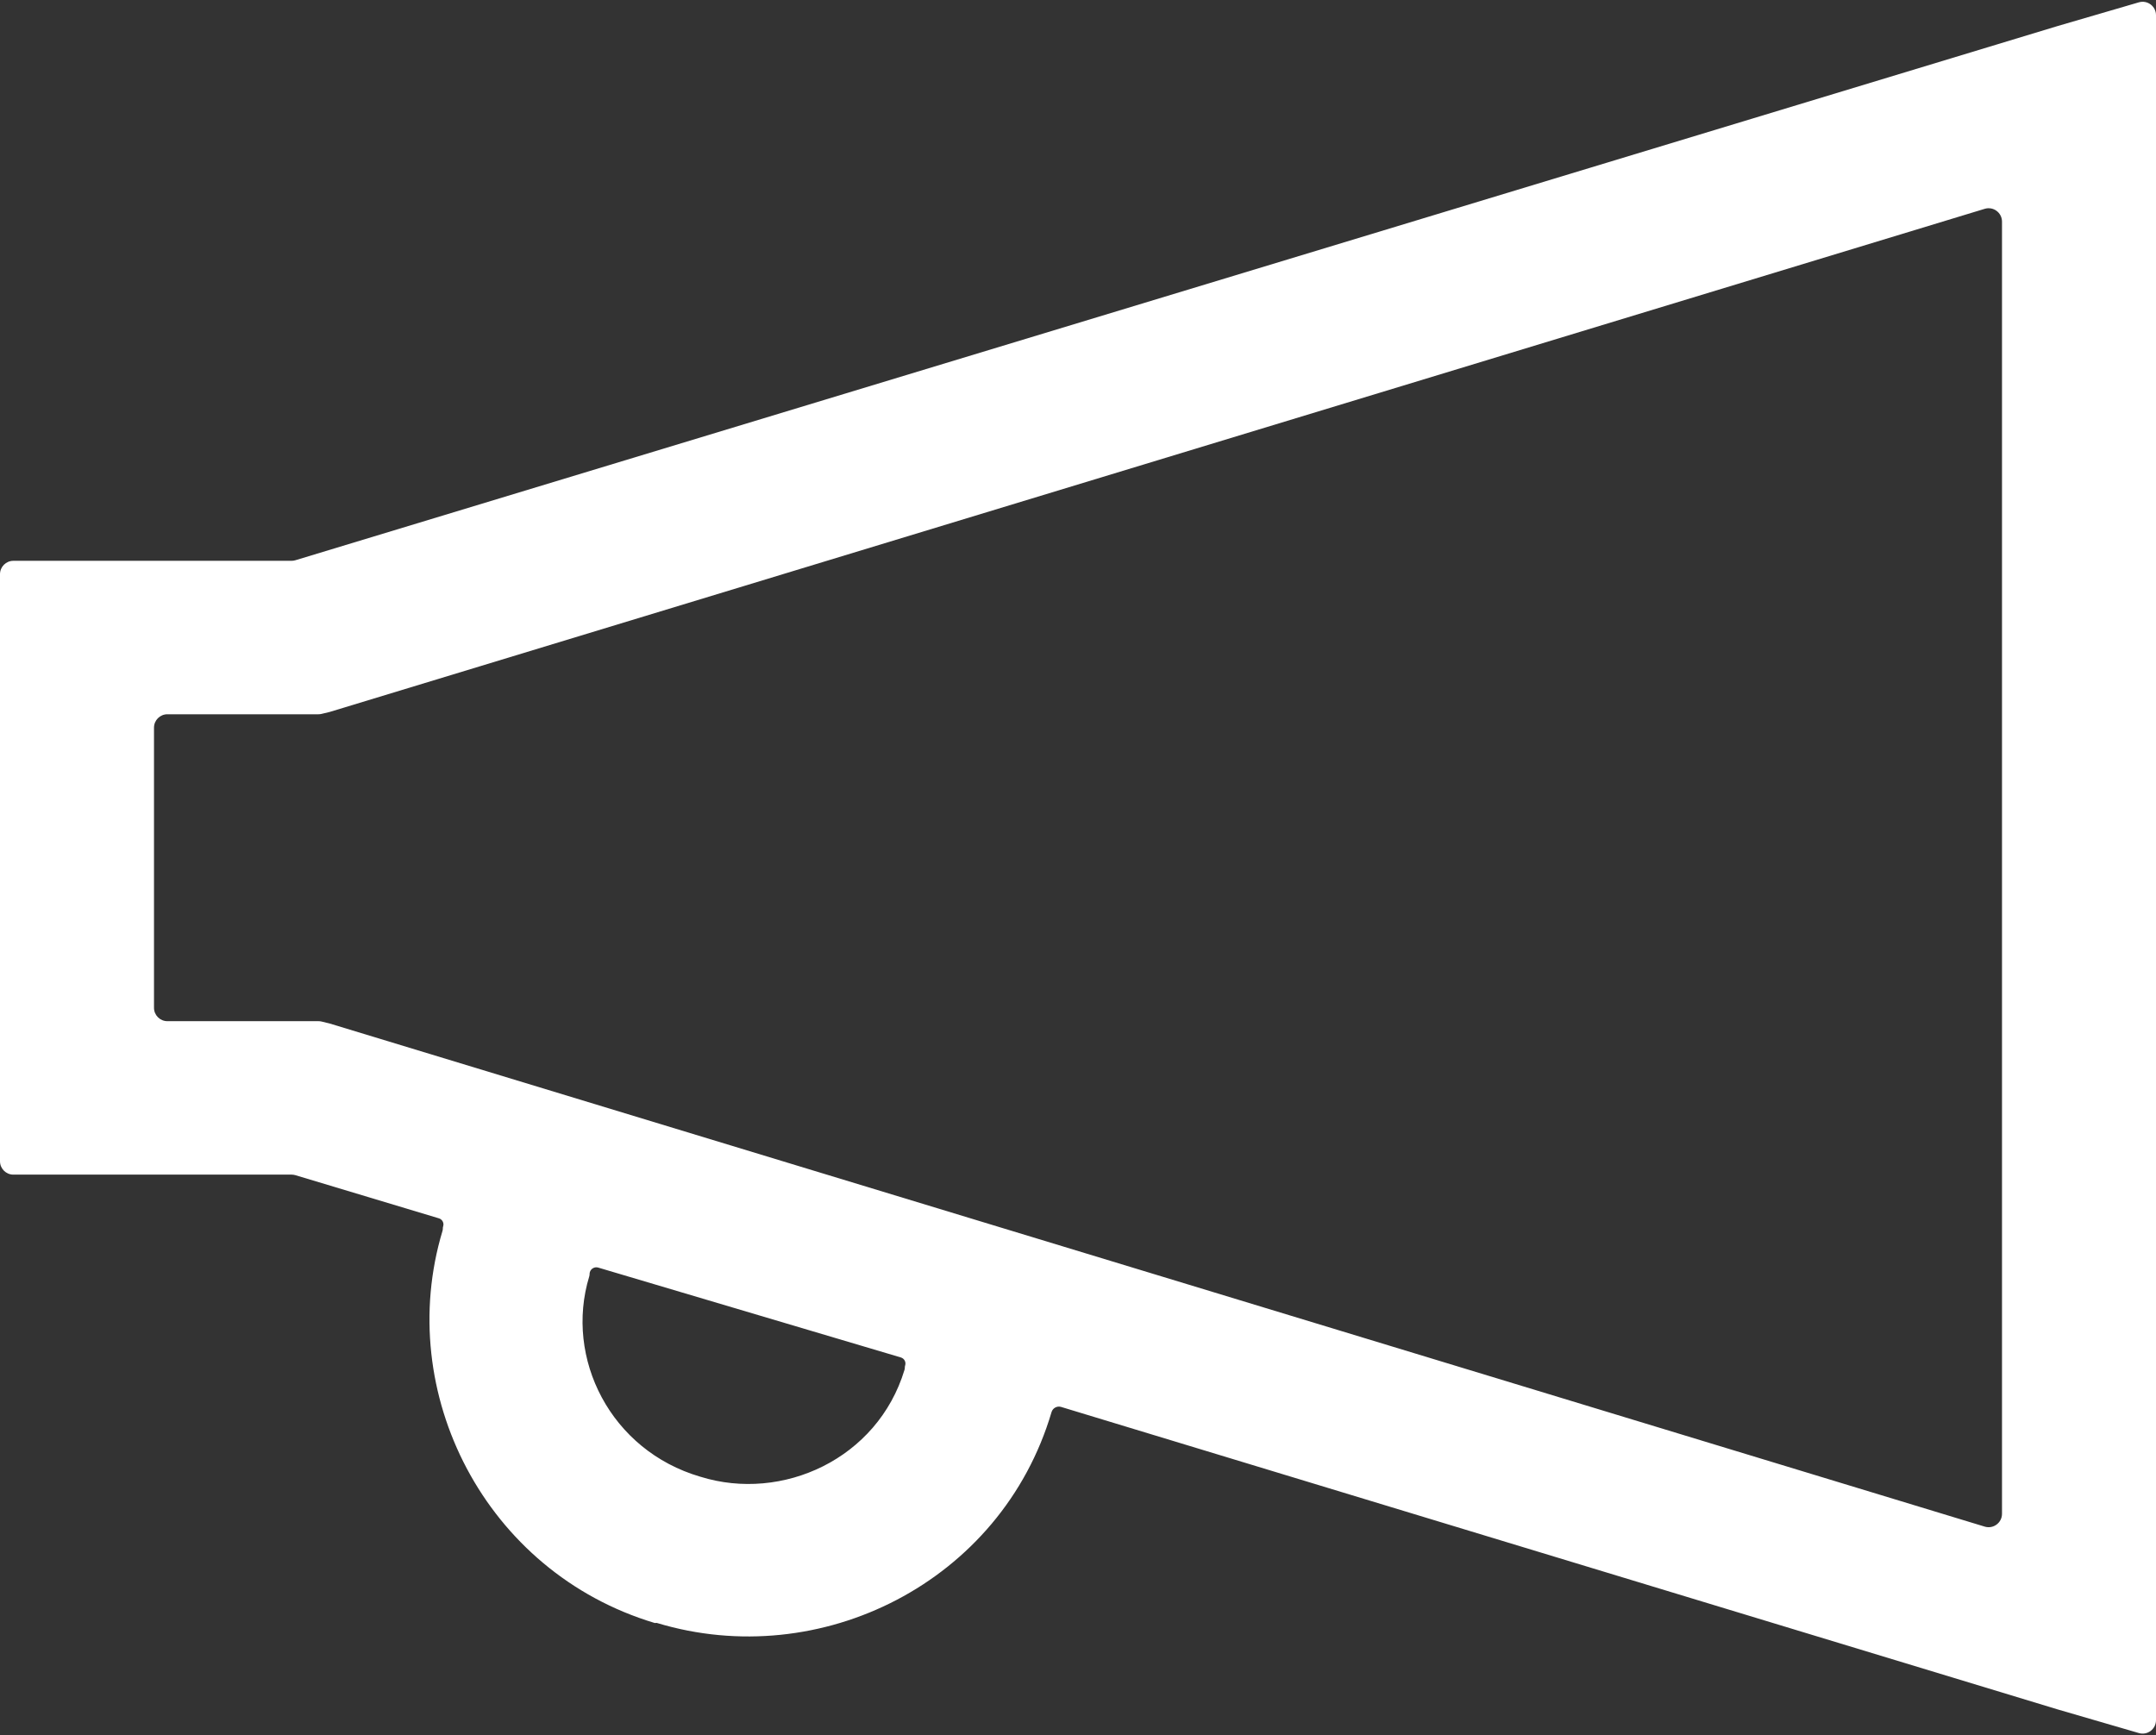 <?xml version="1.0" encoding="UTF-8"?> <svg xmlns="http://www.w3.org/2000/svg" width="805" height="648" viewBox="0 0 805 648" fill="none"><rect x="0" y="0" width="805" height="648" fill="#333333" stroke="none"/> <path d="M805 5.669C805 2.335 801.799 -0.065 798.599 0.869L768.2 9.744L110.304 209.196C109.834 209.339 109.345 209.411 108.854 209.411H5C2.239 209.411 0 211.65 0 214.411V433.617C0 436.379 2.239 438.617 5 438.617H108.888C109.376 438.617 109.861 438.689 110.328 438.829L163.881 454.937C165.156 455.321 165.867 456.677 165.457 457.944V457.944C165.38 458.18 165.341 458.427 165.341 458.675V458.772C165.341 459.067 165.297 459.362 165.212 459.645C147.045 520.045 181.217 587.045 244.404 606.024C244.691 606.11 245.036 605.938 245.266 606.024C306.303 624.504 373.865 590.839 392.639 527.234V527.234C393.117 525.74 394.706 524.907 396.207 525.362L768.2 638.285L798.602 647.137C801.802 648.069 805 645.669 805 642.336V5.669ZM741.046 77.976C744.257 76.999 747.5 79.402 747.5 82.759V565.269C747.5 568.626 744.258 571.03 741.046 570.053L123.05 382.175L120.096 381.457C119.709 381.363 119.313 381.316 118.915 381.316H62.5C59.739 381.316 57.5 379.077 57.5 376.316V271.713C57.5 268.951 59.739 266.713 62.5 266.713H118.895C119.287 266.713 119.677 266.667 120.058 266.576L123.079 265.853L741.046 77.976ZM220.256 474.977C220.67 473.672 222.053 472.938 223.366 473.328L336.377 506.889C337.653 507.268 338.366 508.623 337.956 509.889V509.889C337.88 510.124 337.841 510.37 337.841 510.618V510.693C337.841 510.966 337.802 511.239 337.723 511.5C327.669 544.754 292.122 560.976 261.481 551.415C227.993 541.632 210.69 507.2 220.012 476.617C220.095 476.346 220.139 476.063 220.139 475.78V475.736C220.139 475.479 220.178 475.223 220.256 474.977V474.977Z" fill="white"></path> </svg> 